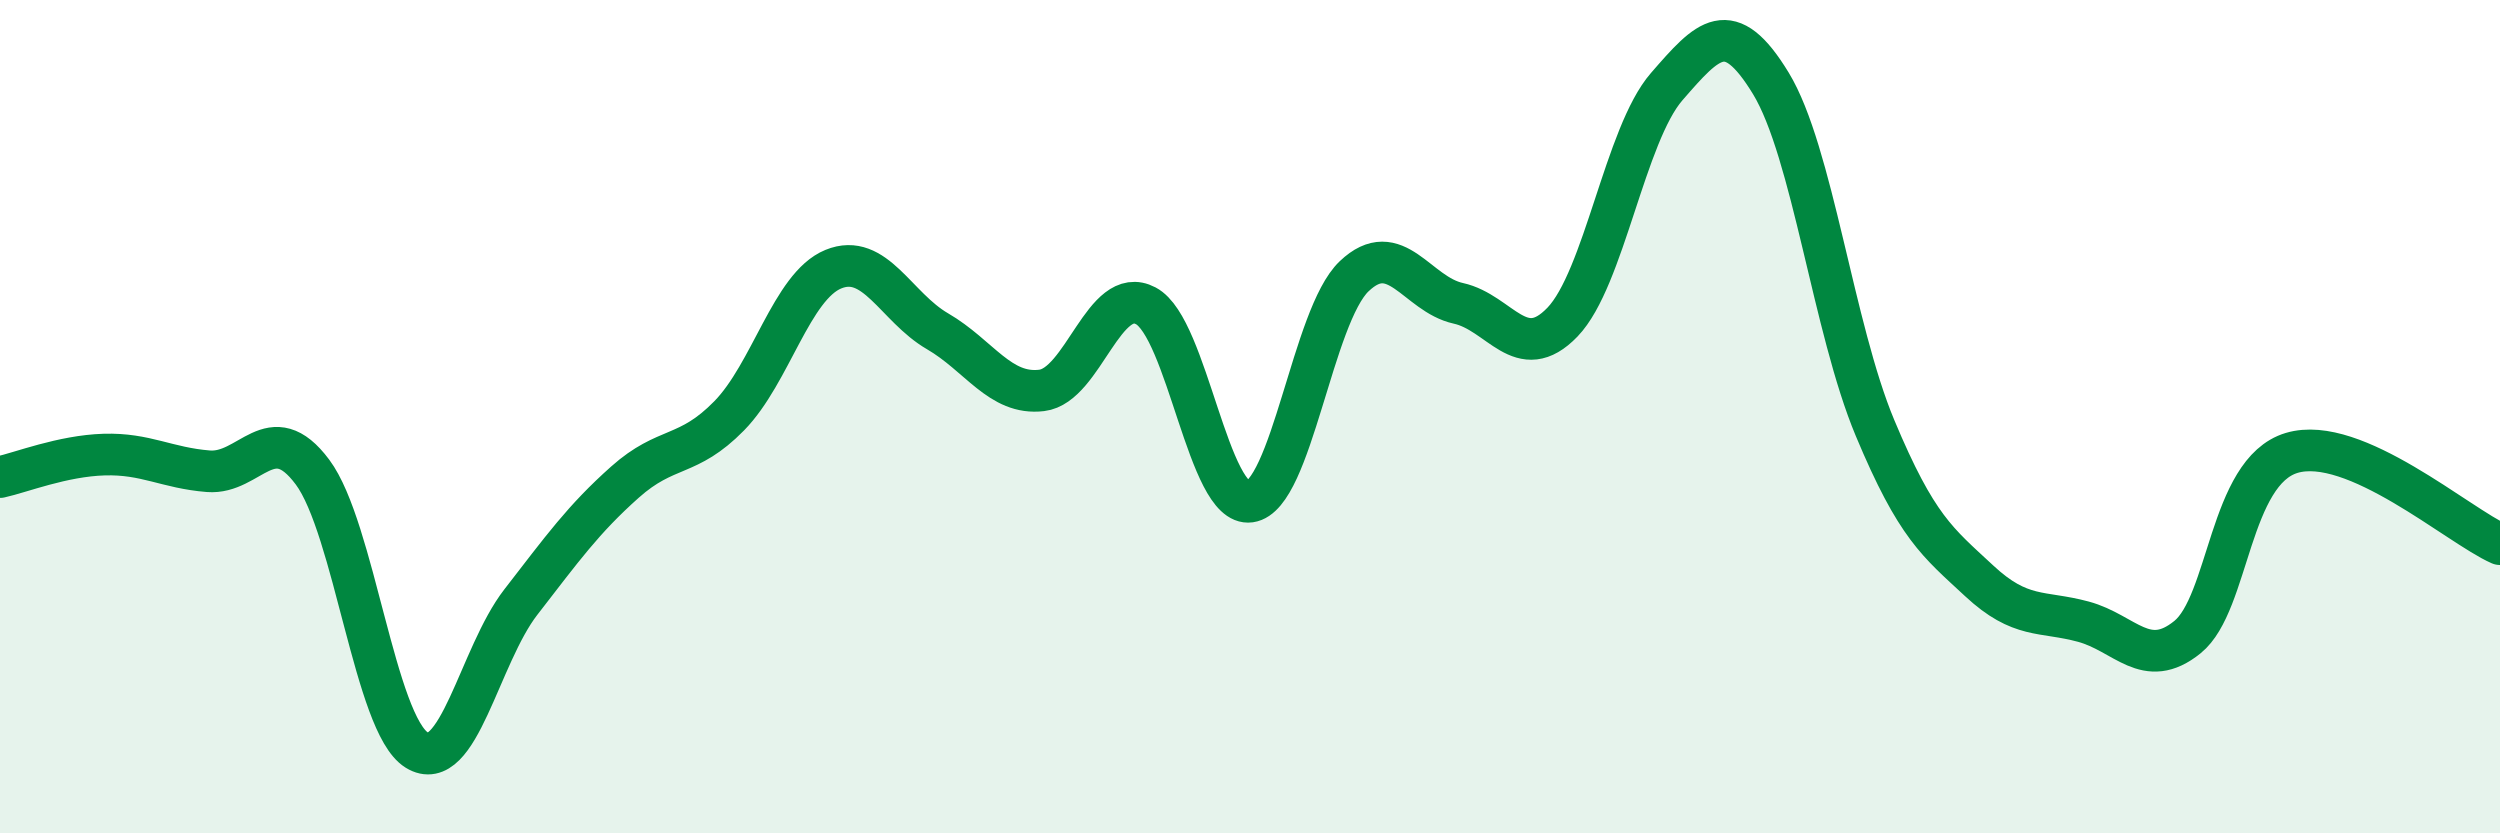 
    <svg width="60" height="20" viewBox="0 0 60 20" xmlns="http://www.w3.org/2000/svg">
      <path
        d="M 0,11.45 C 0.5,11.34 1.5,10.94 2.5,10.91 C 3.5,10.88 4,11.23 5,11.31 C 6,11.39 6.5,9.99 7.5,11.33 C 8.5,12.67 9,17.38 10,18 C 11,18.62 11.5,15.74 12.5,14.45 C 13.5,13.16 14,12.46 15,11.57 C 16,10.68 16.5,11 17.5,9.98 C 18.5,8.96 19,6.87 20,6.46 C 21,6.05 21.5,7.37 22.5,7.95 C 23.5,8.53 24,9.49 25,9.37 C 26,9.25 26.5,6.81 27.5,7.34 C 28.5,7.87 29,12.18 30,12.04 C 31,11.9 31.5,7.58 32.5,6.63 C 33.5,5.68 34,7.06 35,7.28 C 36,7.5 36.5,8.77 37.5,7.73 C 38.5,6.69 39,3.23 40,2.08 C 41,0.93 41.5,0.36 42.5,2 C 43.5,3.64 44,7.88 45,10.27 C 46,12.66 46.5,13.01 47.5,13.94 C 48.5,14.87 49,14.65 50,14.92 C 51,15.19 51.5,16.1 52.5,15.29 C 53.5,14.48 53.5,11.32 55,10.87 C 56.5,10.42 59,12.62 60,13.06L60 20L0 20Z"
        fill="#008740"
        opacity="0.1"
        stroke-linecap="round"
        stroke-linejoin="round"
      />
      <path
        d="M 0,11.45 C 0.5,11.34 1.5,10.94 2.5,10.91 C 3.5,10.88 4,11.23 5,11.31 C 6,11.39 6.5,9.99 7.5,11.33 C 8.5,12.67 9,17.38 10,18 C 11,18.62 11.5,15.74 12.5,14.45 C 13.5,13.16 14,12.46 15,11.57 C 16,10.68 16.5,11 17.5,9.98 C 18.5,8.96 19,6.87 20,6.46 C 21,6.05 21.5,7.37 22.5,7.95 C 23.5,8.53 24,9.49 25,9.37 C 26,9.25 26.5,6.81 27.5,7.34 C 28.5,7.87 29,12.18 30,12.04 C 31,11.9 31.5,7.58 32.5,6.63 C 33.5,5.68 34,7.06 35,7.28 C 36,7.5 36.5,8.77 37.5,7.73 C 38.5,6.69 39,3.23 40,2.08 C 41,0.93 41.5,0.36 42.5,2 C 43.5,3.64 44,7.88 45,10.27 C 46,12.66 46.5,13.01 47.5,13.94 C 48.5,14.87 49,14.65 50,14.92 C 51,15.19 51.5,16.1 52.5,15.29 C 53.5,14.48 53.5,11.32 55,10.87 C 56.5,10.42 59,12.62 60,13.06"
        stroke="#008740"
        stroke-width="1"
        fill="none"
        stroke-linecap="round"
        stroke-linejoin="round"
      />
    </svg>
  